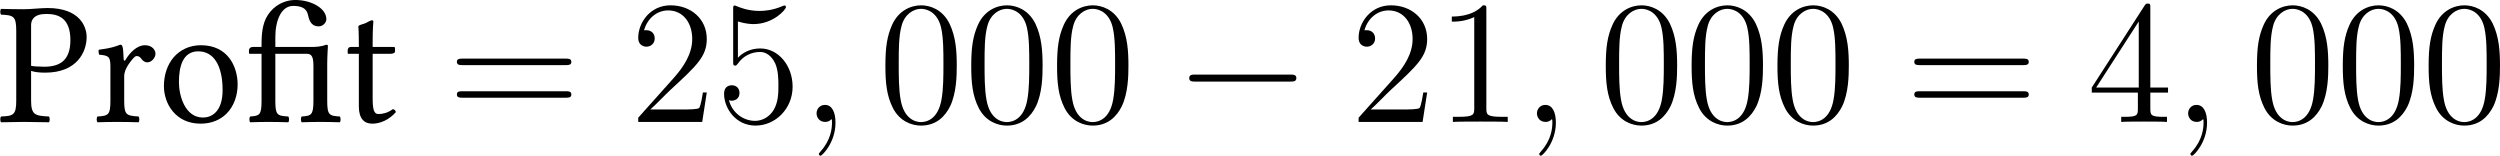 <?xml version='1.0' encoding='UTF-8'?>
<!-- This file was generated by dvisvgm 3.4.3 -->
<svg version='1.1' xmlns='http://www.w3.org/2000/svg' xmlns:xlink='http://www.w3.org/1999/xlink' width='238.656pt' height='14.869pt' viewBox='208.016 278.187 238.656 14.869'>
<defs>
<path id='g2-0' d='M7.878-2.75C8.082-2.75 8.297-2.75 8.297-2.989S8.082-3.228 7.878-3.228H1.411C1.207-3.228 .992-3.228 .992-2.989S1.207-2.75 1.411-2.75H7.878Z'/>
<path id='g4-59' d='M2.331 .048C2.331-.646 2.104-1.16 1.614-1.16C1.231-1.16 1.04-.849 1.04-.586S1.219 0 1.626 0C1.781 0 1.913-.048 2.02-.155C2.044-.179 2.056-.179 2.068-.179C2.092-.179 2.092-.012 2.092 .048C2.092 .442 2.02 1.219 1.327 1.997C1.196 2.14 1.196 2.164 1.196 2.188C1.196 2.248 1.255 2.307 1.315 2.307C1.411 2.307 2.331 1.423 2.331 .048Z'/>
<use id='g19-27' xlink:href='#g17-27' transform='scale(1.096)'/>
<use id='g19-80' xlink:href='#g17-80' transform='scale(1.096)'/>
<use id='g19-111' xlink:href='#g17-111' transform='scale(1.096)'/>
<use id='g19-114' xlink:href='#g17-114' transform='scale(1.096)'/>
<use id='g19-116' xlink:href='#g17-116' transform='scale(1.096)'/>
<path id='g20-48' d='M5.356-3.826C5.356-4.818 5.296-5.786 4.866-6.695C4.376-7.687 3.515-7.95 2.929-7.95C2.236-7.95 1.387-7.603 .944-6.611C.61-5.858 .49-5.117 .49-3.826C.49-2.666 .574-1.793 1.004-.944C1.47-.036 2.295 .251 2.917 .251C3.957 .251 4.555-.371 4.902-1.064C5.332-1.961 5.356-3.132 5.356-3.826ZM2.917 .012C2.534 .012 1.757-.203 1.53-1.506C1.399-2.224 1.399-3.132 1.399-3.969C1.399-4.949 1.399-5.834 1.59-6.539C1.793-7.34 2.403-7.711 2.917-7.711C3.371-7.711 4.065-7.436 4.292-6.408C4.447-5.727 4.447-4.782 4.447-3.969C4.447-3.168 4.447-2.26 4.316-1.53C4.089-.215 3.335 .012 2.917 .012Z'/>
<path id='g20-49' d='M3.443-7.663C3.443-7.938 3.443-7.95 3.204-7.95C2.917-7.627 2.319-7.185 1.088-7.185V-6.838C1.363-6.838 1.961-6.838 2.618-7.149V-.921C2.618-.49 2.582-.347 1.53-.347H1.16V0C1.482-.024 2.642-.024 3.037-.024S4.579-.024 4.902 0V-.347H4.531C3.479-.347 3.443-.49 3.443-.921V-7.663Z'/>
<path id='g20-50' d='M5.26-2.008H4.997C4.961-1.805 4.866-1.148 4.746-.956C4.663-.849 3.981-.849 3.622-.849H1.411C1.733-1.124 2.463-1.889 2.774-2.176C4.591-3.85 5.26-4.471 5.26-5.655C5.26-7.03 4.172-7.95 2.786-7.95S.586-6.767 .586-5.738C.586-5.129 1.112-5.129 1.148-5.129C1.399-5.129 1.71-5.308 1.71-5.691C1.71-6.025 1.482-6.253 1.148-6.253C1.04-6.253 1.016-6.253 .98-6.241C1.207-7.054 1.853-7.603 2.63-7.603C3.646-7.603 4.268-6.755 4.268-5.655C4.268-4.639 3.682-3.754 3.001-2.989L.586-.287V0H4.949L5.26-2.008Z'/>
<path id='g20-52' d='M4.316-7.783C4.316-8.01 4.316-8.07 4.148-8.07C4.053-8.07 4.017-8.07 3.921-7.926L.323-2.343V-1.997H3.467V-.909C3.467-.466 3.443-.347 2.57-.347H2.331V0C2.606-.024 3.551-.024 3.885-.024S5.177-.024 5.452 0V-.347H5.212C4.352-.347 4.316-.466 4.316-.909V-1.997H5.523V-2.343H4.316V-7.783ZM3.527-6.85V-2.343H.622L3.527-6.85Z'/>
<path id='g20-53' d='M1.53-6.85C2.044-6.683 2.463-6.671 2.594-6.671C3.945-6.671 4.806-7.663 4.806-7.831C4.806-7.878 4.782-7.938 4.71-7.938C4.686-7.938 4.663-7.938 4.555-7.89C3.885-7.603 3.312-7.568 3.001-7.568C2.212-7.568 1.65-7.807 1.423-7.902C1.339-7.938 1.315-7.938 1.303-7.938C1.207-7.938 1.207-7.867 1.207-7.675V-4.125C1.207-3.909 1.207-3.838 1.351-3.838C1.411-3.838 1.423-3.85 1.542-3.993C1.877-4.483 2.439-4.77 3.037-4.77C3.67-4.77 3.981-4.184 4.077-3.981C4.28-3.515 4.292-2.929 4.292-2.475S4.292-1.339 3.957-.801C3.694-.371 3.228-.072 2.702-.072C1.913-.072 1.136-.61 .921-1.482C.98-1.459 1.052-1.447 1.112-1.447C1.315-1.447 1.638-1.566 1.638-1.973C1.638-2.307 1.411-2.499 1.112-2.499C.897-2.499 .586-2.391 .586-1.925C.586-.909 1.399 .251 2.726 .251C4.077 .251 5.26-.885 5.26-2.403C5.26-3.826 4.304-5.009 3.049-5.009C2.367-5.009 1.841-4.71 1.53-4.376V-6.85Z'/>
<path id='g20-61' d='M8.07-3.873C8.237-3.873 8.452-3.873 8.452-4.089C8.452-4.316 8.249-4.316 8.07-4.316H1.028C.861-4.316 .646-4.316 .646-4.101C.646-3.873 .849-3.873 1.028-3.873H8.07ZM8.07-1.65C8.237-1.65 8.452-1.65 8.452-1.865C8.452-2.092 8.249-2.092 8.07-2.092H1.028C.861-2.092 .646-2.092 .646-1.877C.646-1.65 .849-1.65 1.028-1.65H8.07Z'/>
<path id='g17-27' d='M5.108-1.326V-3.619C5.108-4.043 5.152-4.739 5.152-4.739C5.152-4.782 5.086-4.804 5.043-4.804C4.717-4.673 4.402-4.663 4.021-4.663H1.88V-5.282C1.88-6.315 2.25-7.217 2.989-7.217C3.456-7.217 3.826-7.097 3.913-6.651C4.021-6.108 4.25-5.945 4.586-5.945C4.826-5.945 5.054-6.162 5.054-6.391C5.054-7.064 4.13-7.586 3.119-7.586C2.619-7.586 2.022-7.39 1.576-6.869C1.119-6.336 1.022-5.673 1.022-4.826V-4.663H.489C.293-4.663 .239-4.532 .239-4.445V-4.304C.239-4.25 .25-4.239 .293-4.239H1.022V-1.326C1.022-.424 .902-.38 .315-.337C.25-.272 .25-.043 .315 .022C.685 .011 1.076 0 1.456 0S2.326 .011 2.684 .022C2.75-.043 2.75-.272 2.684-.337C1.989-.38 1.88-.424 1.88-1.326V-4.239H3.826C4.163-4.239 4.25-4.021 4.25-3.467V-1.326C4.25-.424 4.119-.38 3.521-.337C3.456-.272 3.456-.043 3.521 .022C3.902 .011 4.293 0 4.684 0C5.065 0 5.489 .011 5.891 .022C5.956-.043 5.956-.272 5.891-.337C5.228-.38 5.108-.424 5.108-1.326Z'/>
<path id='g17-80' d='M1.13-5.684V-1.326C1.13-.424 .946-.37 .185-.337C.12-.272 .12-.043 .185 .022C.674 .011 1.206 0 1.598 0C1.978 0 2.619 .011 3.163 .022C3.228-.043 3.228-.272 3.163-.337C2.315-.38 2.054-.424 2.054-1.326V-3.174C2.293-3.097 2.554-3.065 2.934-3.065C4.912-3.065 5.51-4.358 5.51-5.282C5.51-5.923 5.086-7.086 3.076-7.086C2.663-7.086 2.022-7.01 1.587-7.01C1.185-7.01 .619-7.021 .185-7.032C.12-6.967 .12-6.738 .185-6.673C.946-6.641 1.13-6.586 1.13-5.684ZM2.054-6.021C2.054-6.336 2.217-6.717 3-6.717C3.75-6.717 4.499-6.467 4.499-5.086C4.499-3.913 3.934-3.434 2.88-3.434C2.608-3.434 2.174-3.456 2.054-3.489V-6.021Z'/>
<path id='g17-111' d='M.446-2.228C.446-1.119 1.185 .109 2.728 .109C3.424 .109 3.956-.141 4.326-.5C4.815-.978 5.032-1.663 5.032-2.326C5.032-3.456 4.413-4.771 2.75-4.771C2.032-4.771 1.445-4.478 1.043-4.01C.652-3.543 .446-2.913 .446-2.228ZM2.587-4.391C3.521-4.391 4.097-3.543 4.097-1.978C4.097-.609 3.391-.272 2.88-.272C1.75-.272 1.38-1.641 1.38-2.478C1.38-3.424 1.609-4.391 2.587-4.391Z'/>
<path id='g17-114' d='M1.913-3.891C1.891-4.326 1.88-4.608 1.826-4.717C1.804-4.771 1.782-4.804 1.695-4.804C1.391-4.684 1.109-4.586 .359-4.489C.337-4.423 .359-4.25 .38-4.184C.967-4.13 1.087-4.076 1.087-3.445V-1.326C1.087-.424 .956-.38 .283-.337C.217-.272 .217-.043 .283 .022C.663 .011 1.087 0 1.522 0S2.456 .011 2.837 .022C2.902-.043 2.902-.272 2.837-.337C2.076-.391 1.945-.424 1.945-1.326V-2.837C1.945-3.119 2.076-3.369 2.206-3.565C2.326-3.739 2.576-4.097 2.706-4.097C2.804-4.097 2.902-4.076 2.989-3.956C3.065-3.847 3.195-3.706 3.38-3.706C3.641-3.706 3.891-3.978 3.891-4.25C3.891-4.456 3.695-4.771 3.239-4.771C2.728-4.771 2.282-4.293 2.032-3.869C1.967-3.75 1.913-3.837 1.913-3.891Z'/>
<path id='g17-116' d='M.467-4.663C.315-4.663 .272-4.532 .272-4.445V-4.304C.272-4.25 .283-4.239 .326-4.239H.967V-.967C.967-.196 1.304 .109 1.804 .109S2.848-.13 3.271-.609C3.25-.717 3.184-.783 3.076-.793C2.793-.576 2.467-.489 2.185-.489C1.891-.489 1.826-.815 1.826-1.489V-4.239H2.956C3.065-4.239 3.217-4.282 3.217-4.38V-4.597C3.217-4.641 3.184-4.663 3.13-4.663H1.826V-5.086C1.826-5.793 1.869-6.228 1.869-6.228C1.869-6.293 1.837-6.325 1.782-6.325C1.739-6.325 1.641-6.282 1.543-6.228C1.424-6.162 1.315-6.108 1.174-6.075C1.043-6.032 .935-5.999 .935-5.923C.935-5.793 .967-5.869 .967-4.663H.467Z'/>
</defs>
<g id='page1' transform='matrix(1.4 0 0 1.4 0 0)'>
<use x='148.452' y='207.018' xlink:href='#g19-80'/>
<use x='154.92' y='207.018' xlink:href='#g19-114'/>
<use x='159.271' y='207.018' xlink:href='#g19-111'/>
<use x='165.297' y='207.018' xlink:href='#g19-27'/>
<use x='171.992' y='207.018' xlink:href='#g19-116'/>
<use x='179.09' y='207.018' xlink:href='#g20-61'/>
<use x='191.516' y='207.018' xlink:href='#g20-50'/>
<use x='197.369' y='207.018' xlink:href='#g20-53'/>
<use x='203.222' y='207.018' xlink:href='#g4-59'/>
<use x='208.466' y='207.018' xlink:href='#g20-48'/>
<use x='214.319' y='207.018' xlink:href='#g20-48'/>
<use x='220.172' y='207.018' xlink:href='#g20-48'/>
<use x='228.681' y='207.018' xlink:href='#g2-0'/>
<use x='240.637' y='207.018' xlink:href='#g20-50'/>
<use x='246.49' y='207.018' xlink:href='#g20-49'/>
<use x='252.343' y='207.018' xlink:href='#g4-59'/>
<use x='257.587' y='207.018' xlink:href='#g20-48'/>
<use x='263.44' y='207.018' xlink:href='#g20-48'/>
<use x='269.293' y='207.018' xlink:href='#g20-48'/>
<use x='278.467' y='207.018' xlink:href='#g20-61'/>
<use x='290.892' y='207.018' xlink:href='#g20-52'/>
<use x='296.745' y='207.018' xlink:href='#g4-59'/>
<use x='301.989' y='207.018' xlink:href='#g20-48'/>
<use x='307.842' y='207.018' xlink:href='#g20-48'/>
<use x='313.695' y='207.018' xlink:href='#g20-48'/>
</g>
</svg>